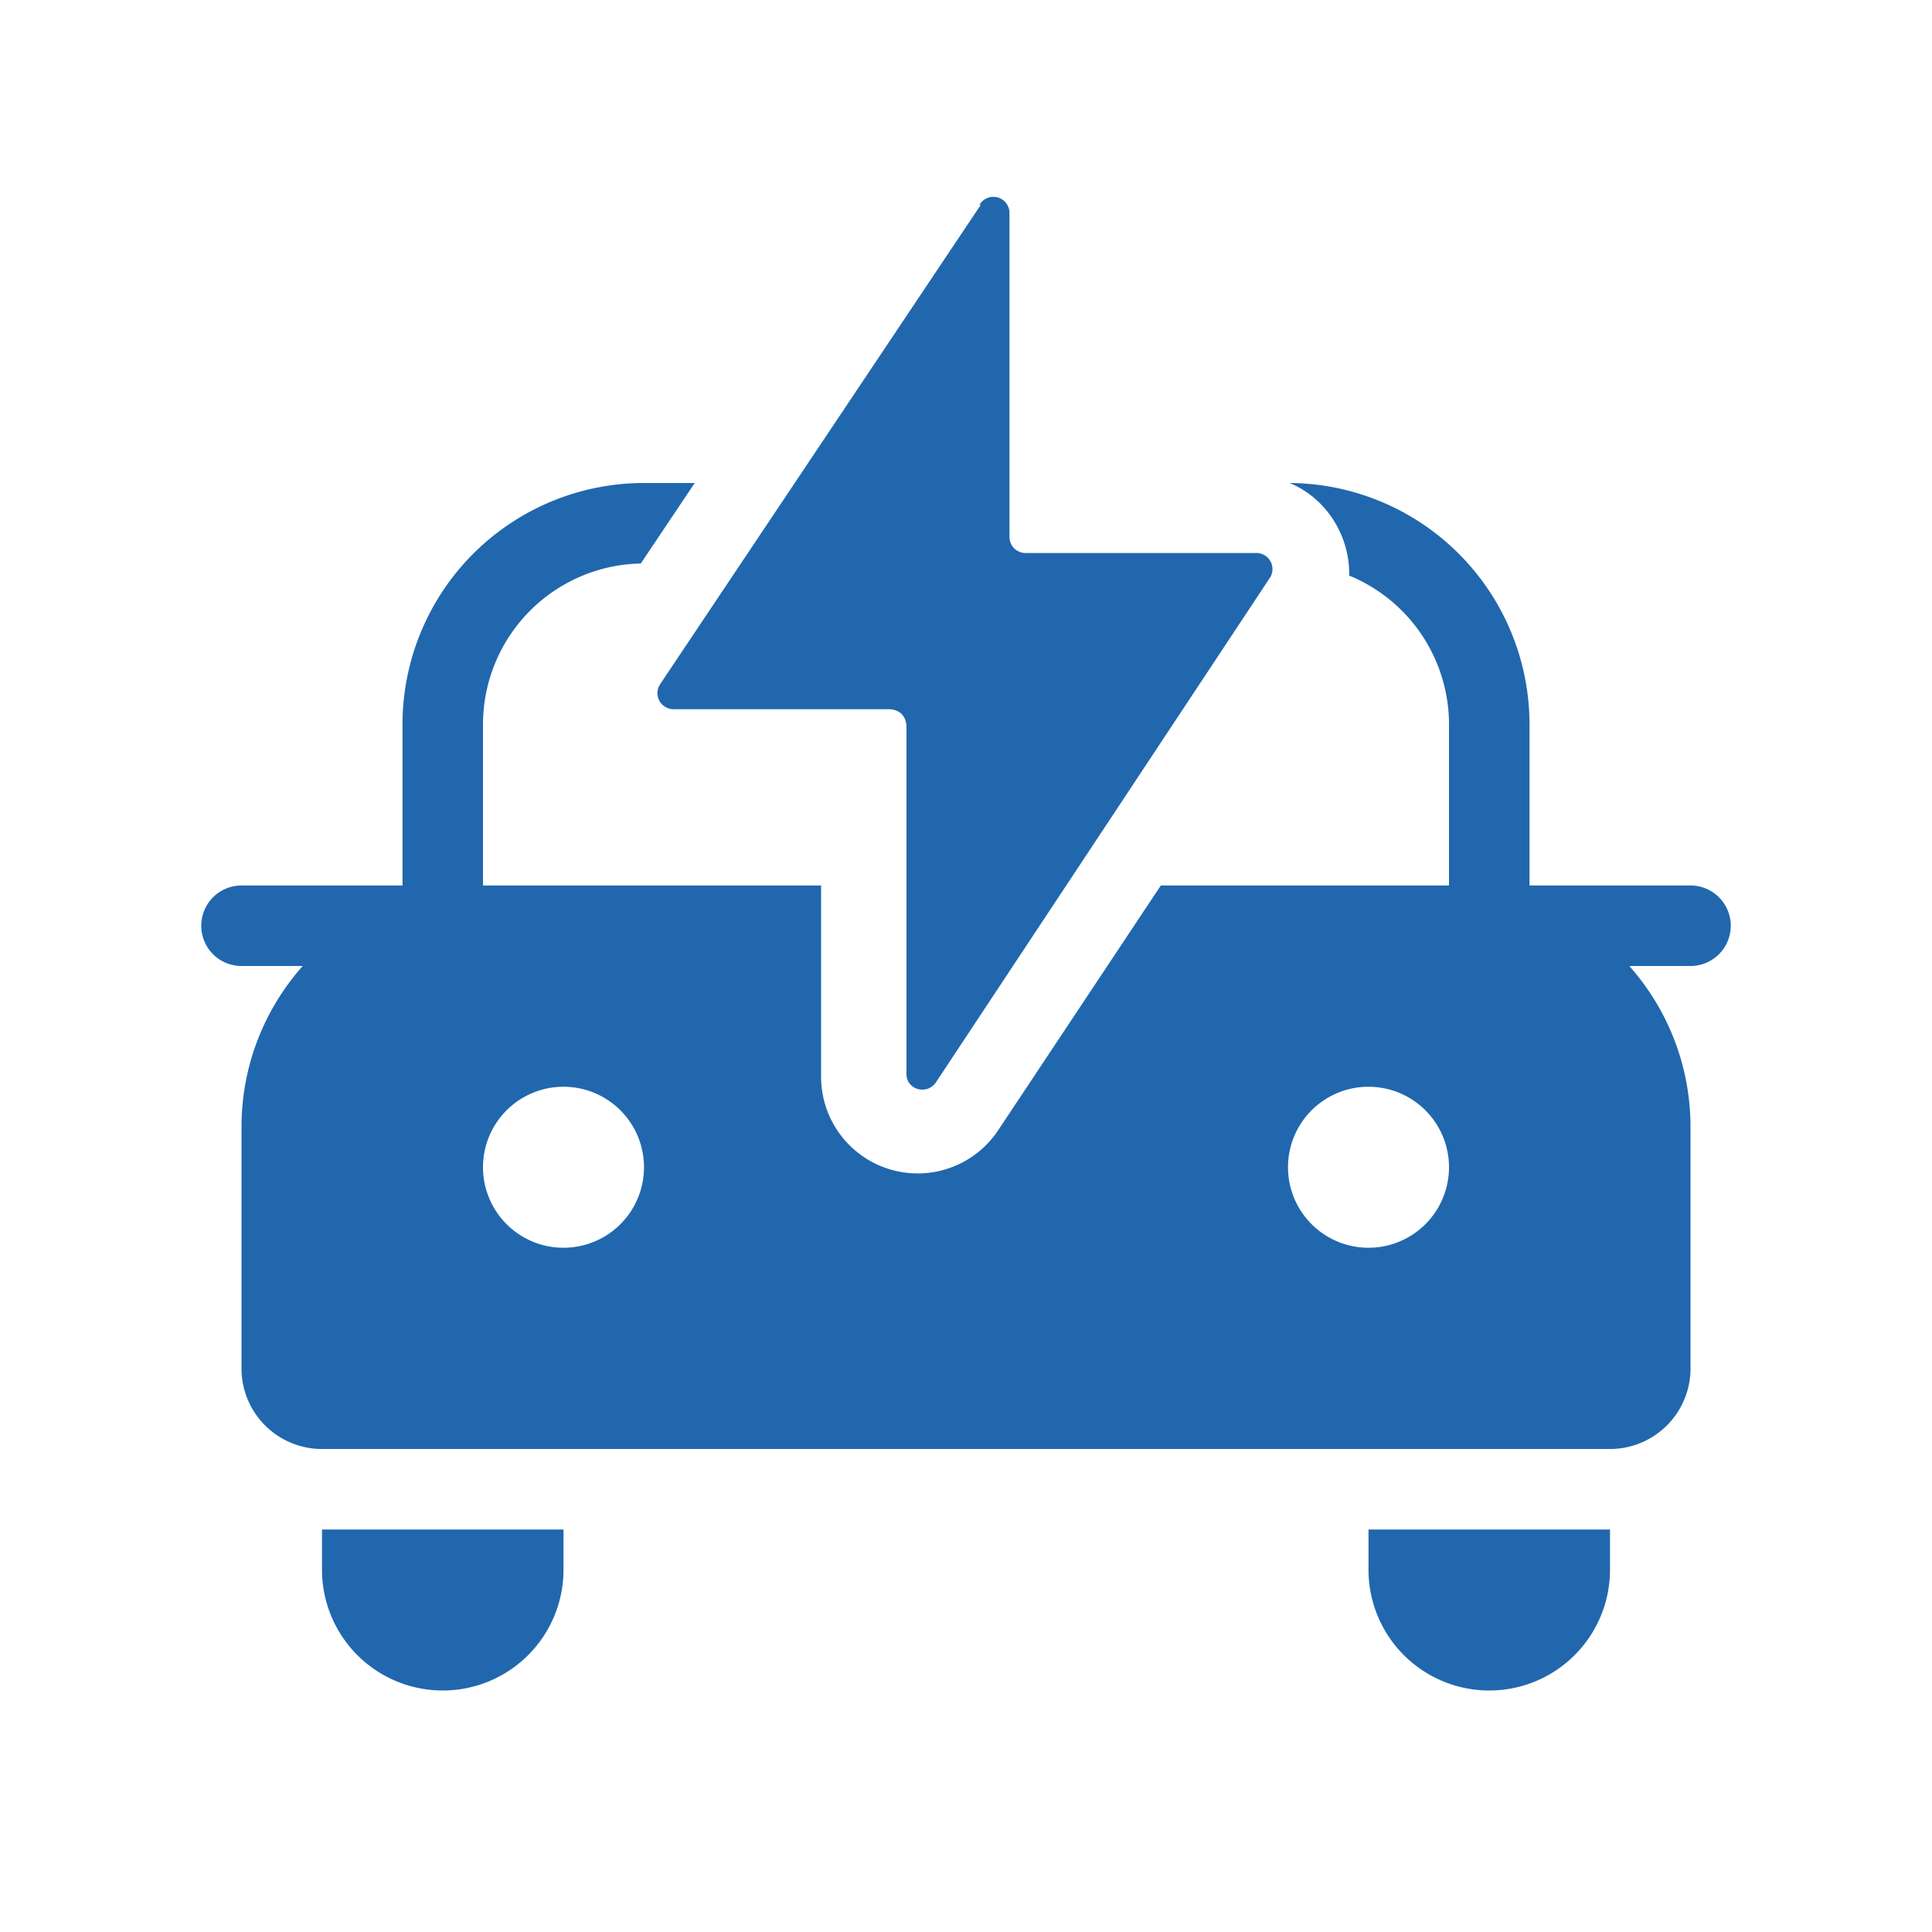 <svg xmlns="http://www.w3.org/2000/svg" width="24" height="24" fill="none"><path fill="#2167AE" d="M12.18 2.55 8.2 8.5a.2.2 0 0 0 .16.31h2.7q.18.02.2.2v4.33c0 .2.26.27.37.1l4.15-6.27a.2.2 0 0 0-.16-.3h-2.88a.2.2 0 0 1-.2-.2V2.65a.2.2 0 0 0-.37-.11M8 6h.63l-.67 1A2 2 0 0 0 6 9v2h4.2v2.38a1.2 1.2 0 0 0 2.2.66L14.42 11H18V9a2 2 0 0 0-1.24-1.85c.01-.49-.28-.96-.74-1.15A3 3 0 0 1 19 9v2h2a.5.5 0 0 1 0 1h-.76c.47.53.76 1.23.76 2v3a1 1 0 0 1-1 1H4a1 1 0 0 1-1-1v-3c0-.77.29-1.47.76-2H3a.5.5 0 0 1 0-1h2V9a3 3 0 0 1 3-3m0 8.5a1 1 0 1 0-2 0 1 1 0 0 0 2 0m9 1a1 1 0 1 0 0-2 1 1 0 0 0 0 2m-10 4a1.5 1.5 0 0 1-3 0V19h3zm13 0a1.5 1.5 0 0 1-3 0V19h3z"/></svg>
